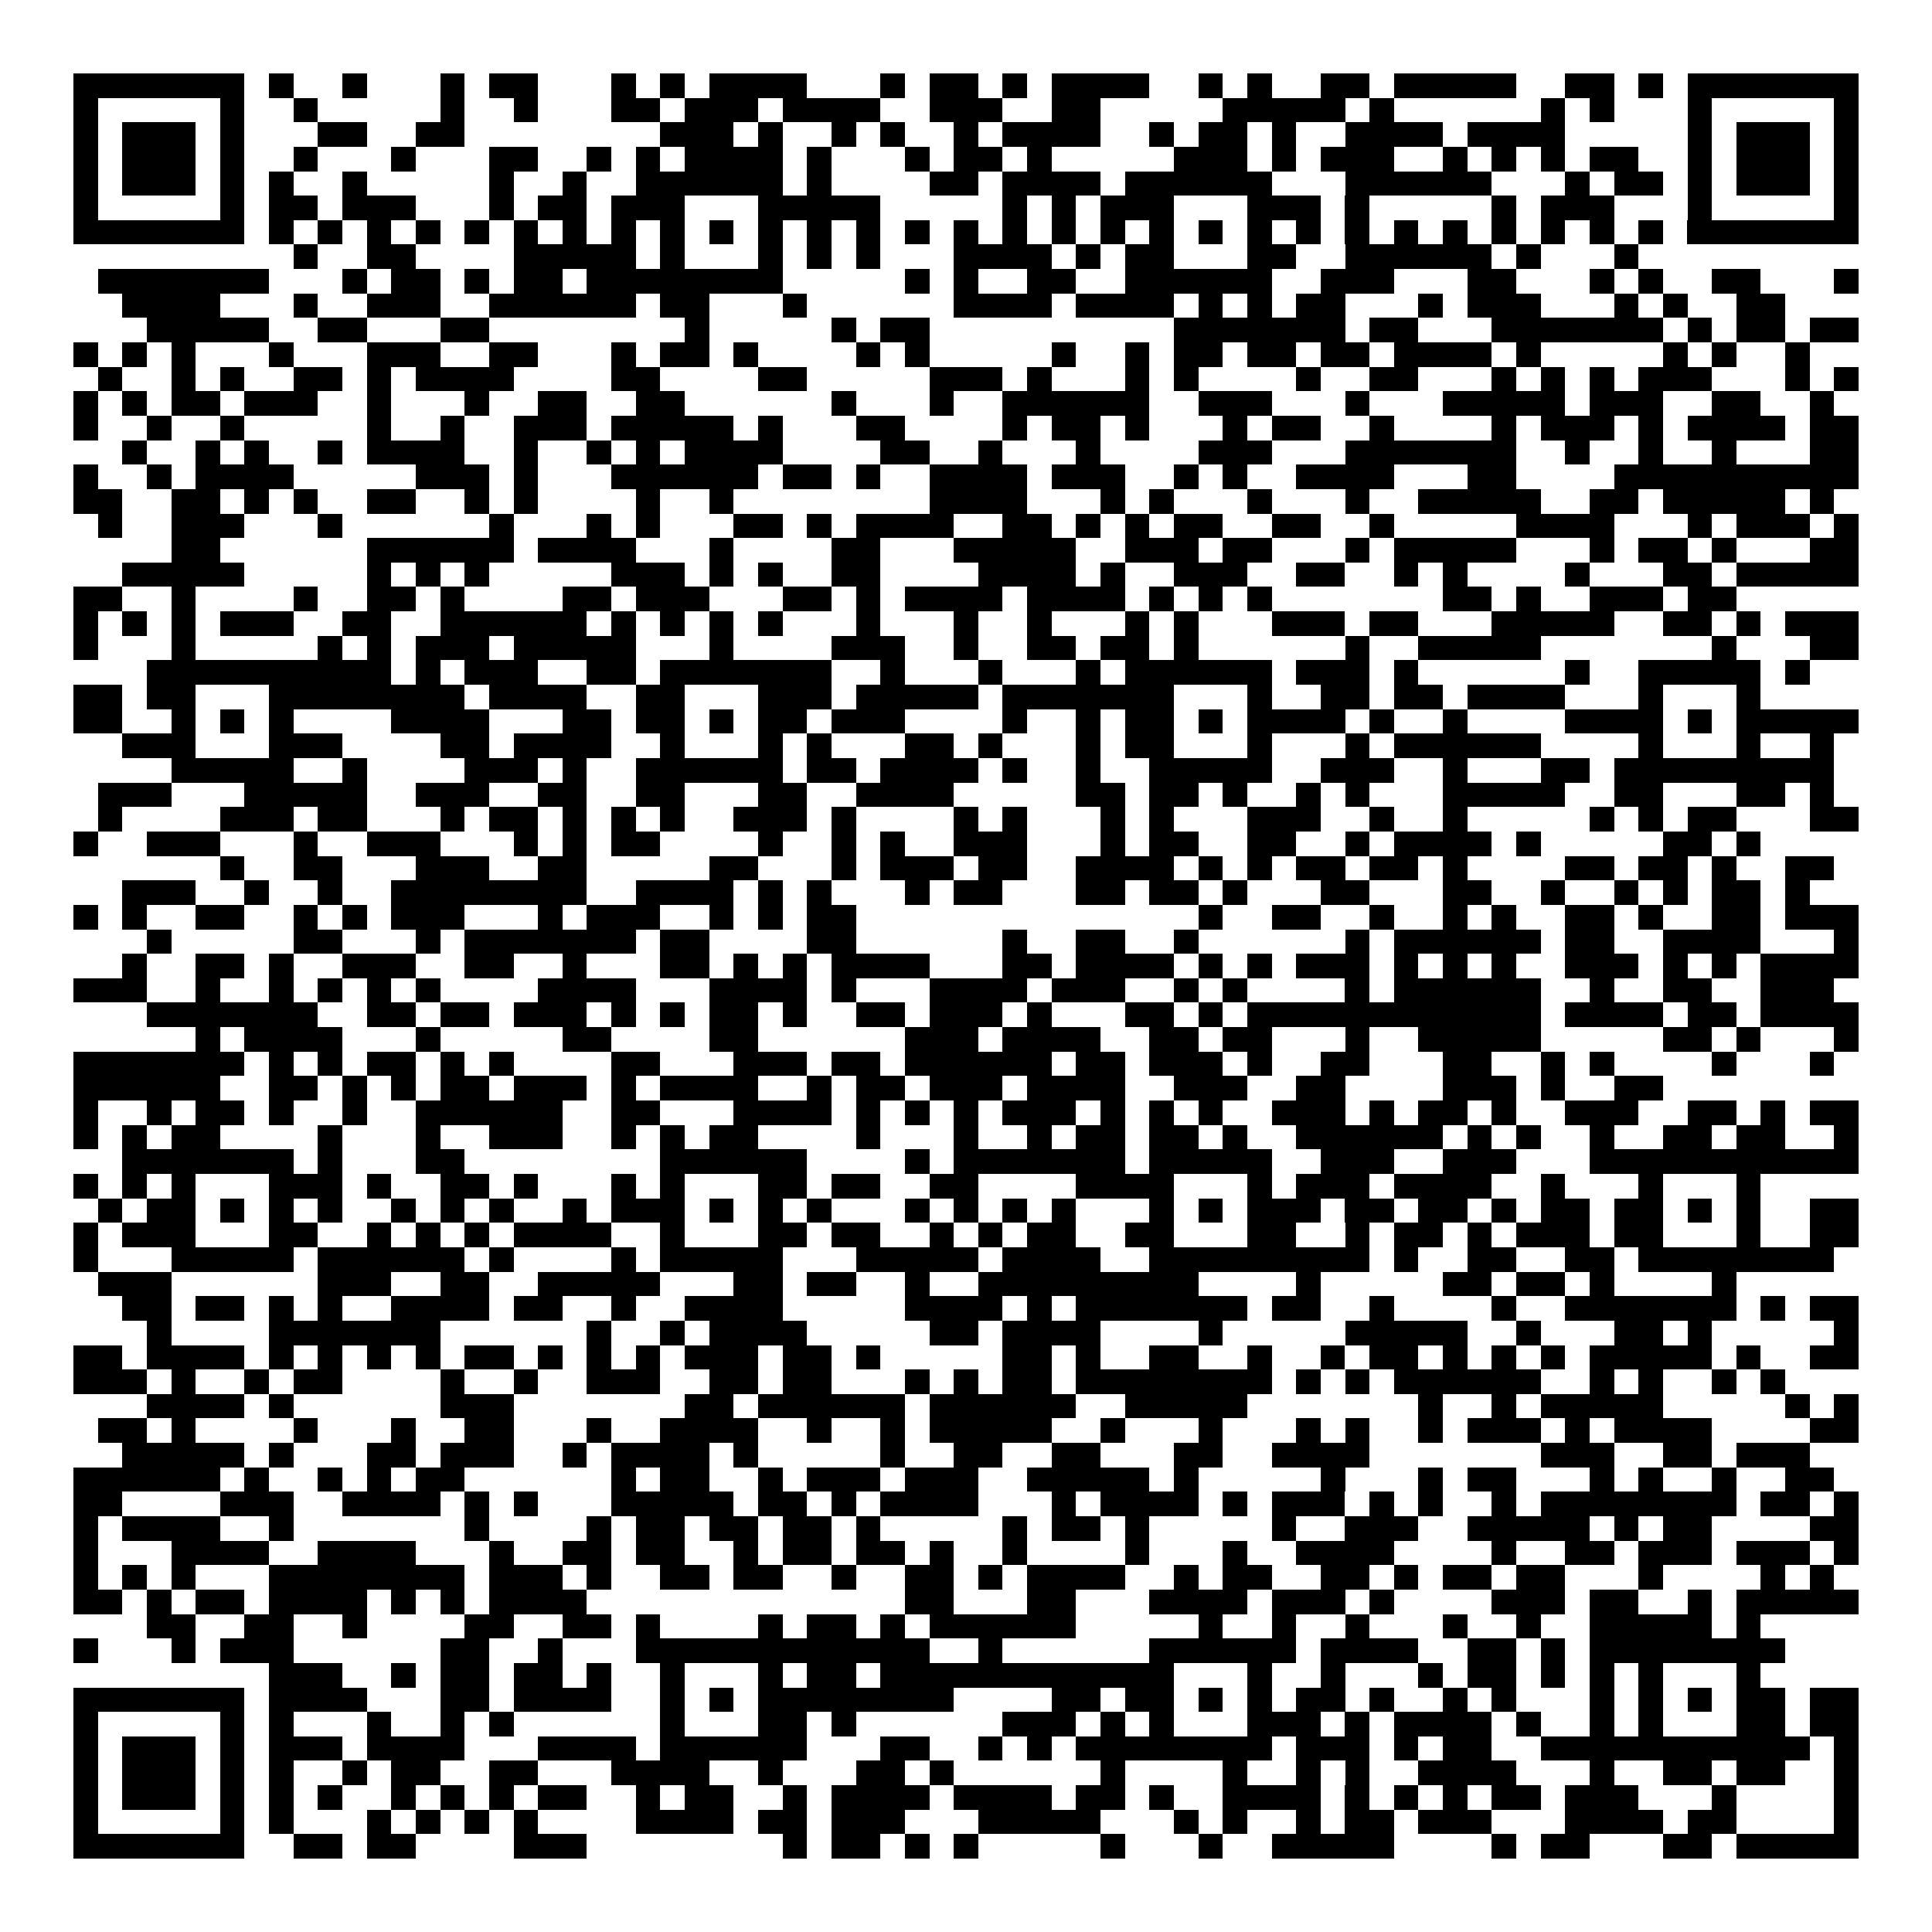 <svg xmlns="http://www.w3.org/2000/svg" width="176" height="176" viewBox="0 0 79 79" shape-rendering="crispEdges"><path fill="#ffffff" d="M0 0h79v79H0z"/><path stroke="#000000" d="M3 3.5h7m1 0h1m2 0h1m3 0h1m1 0h2m3 0h1m1 0h1m1 0h4m3 0h1m1 0h2m1 0h1m1 0h4m2 0h1m1 0h1m2 0h2m1 0h5m2 0h2m1 0h1m1 0h7M3 4.5h1m5 0h1m2 0h1m5 0h1m2 0h1m3 0h2m1 0h3m1 0h4m2 0h3m2 0h2m5 0h5m1 0h1m6 0h1m1 0h1m3 0h1m5 0h1M3 5.5h1m1 0h3m1 0h1m3 0h2m2 0h2m8 0h3m1 0h1m2 0h1m1 0h1m2 0h1m1 0h4m2 0h1m1 0h2m1 0h1m2 0h4m1 0h4m5 0h1m1 0h3m1 0h1M3 6.5h1m1 0h3m1 0h1m2 0h1m3 0h1m3 0h2m2 0h1m1 0h1m1 0h4m1 0h1m3 0h1m1 0h2m1 0h1m5 0h3m1 0h1m1 0h3m2 0h1m1 0h1m1 0h1m1 0h2m2 0h1m1 0h3m1 0h1M3 7.5h1m1 0h3m1 0h1m1 0h1m2 0h1m5 0h1m2 0h1m2 0h6m1 0h1m4 0h2m1 0h4m1 0h6m3 0h6m3 0h1m1 0h2m1 0h1m1 0h3m1 0h1M3 8.5h1m5 0h1m1 0h2m1 0h3m3 0h1m1 0h2m1 0h3m3 0h5m5 0h1m1 0h1m1 0h3m3 0h3m1 0h1m5 0h1m1 0h3m3 0h1m5 0h1M3 9.5h7m1 0h1m1 0h1m1 0h1m1 0h1m1 0h1m1 0h1m1 0h1m1 0h1m1 0h1m1 0h1m1 0h1m1 0h1m1 0h1m1 0h1m1 0h1m1 0h1m1 0h1m1 0h1m1 0h1m1 0h1m1 0h1m1 0h1m1 0h1m1 0h1m1 0h1m1 0h1m1 0h1m1 0h1m1 0h1m1 0h7M12 10.5h1m2 0h2m4 0h5m1 0h1m3 0h1m1 0h1m1 0h1m3 0h4m1 0h1m1 0h2m3 0h2m2 0h6m1 0h1m3 0h1M4 11.5h7m3 0h1m1 0h2m1 0h1m1 0h2m1 0h8m5 0h1m1 0h1m2 0h2m2 0h6m2 0h3m3 0h2m3 0h1m1 0h1m2 0h2m3 0h1M5 12.5h4m3 0h1m2 0h3m2 0h6m1 0h2m3 0h1m6 0h4m1 0h4m1 0h1m1 0h1m1 0h2m3 0h1m1 0h3m3 0h1m1 0h1m2 0h2M6 13.5h5m2 0h2m3 0h2m8 0h1m5 0h1m1 0h2m10 0h7m1 0h2m3 0h7m1 0h1m1 0h2m1 0h2M3 14.5h1m1 0h1m1 0h1m3 0h1m3 0h3m2 0h2m3 0h1m1 0h2m1 0h1m4 0h1m1 0h1m5 0h1m2 0h1m1 0h2m1 0h2m1 0h2m1 0h4m1 0h1m5 0h1m1 0h1m2 0h1M4 15.5h1m2 0h1m1 0h1m2 0h2m1 0h1m1 0h4m4 0h2m4 0h2m5 0h3m1 0h1m3 0h1m1 0h1m4 0h1m2 0h2m3 0h1m1 0h1m1 0h1m1 0h3m3 0h1m1 0h1M3 16.5h1m1 0h1m1 0h2m1 0h3m2 0h1m3 0h1m2 0h2m2 0h2m6 0h1m3 0h1m2 0h6m2 0h3m3 0h1m3 0h5m1 0h3m2 0h2m2 0h1M3 17.5h1m2 0h1m2 0h1m5 0h1m2 0h1m2 0h3m1 0h5m1 0h1m3 0h2m4 0h1m1 0h2m1 0h1m3 0h1m1 0h2m2 0h1m4 0h1m1 0h3m1 0h1m1 0h4m1 0h2M5 18.5h1m2 0h1m1 0h1m2 0h1m1 0h4m2 0h1m2 0h1m1 0h1m1 0h4m4 0h2m2 0h1m3 0h1m4 0h3m3 0h7m2 0h1m2 0h1m2 0h1m3 0h2M3 19.5h1m2 0h1m1 0h4m5 0h3m1 0h1m3 0h6m1 0h2m1 0h1m2 0h4m1 0h3m2 0h1m1 0h1m2 0h4m3 0h2m4 0h10M3 20.5h2m2 0h2m1 0h1m1 0h1m2 0h2m2 0h1m1 0h1m4 0h1m2 0h1m8 0h4m3 0h1m1 0h1m3 0h1m3 0h1m2 0h5m2 0h2m1 0h5m1 0h1M4 21.5h1m2 0h3m3 0h1m6 0h1m3 0h1m1 0h1m3 0h2m1 0h1m1 0h4m2 0h2m1 0h1m1 0h1m1 0h2m2 0h2m2 0h1m5 0h4m3 0h1m1 0h3m1 0h1M7 22.5h2m6 0h6m1 0h4m3 0h1m4 0h2m3 0h5m2 0h3m1 0h2m3 0h1m1 0h5m3 0h1m1 0h2m1 0h1m3 0h2M5 23.5h5m5 0h1m1 0h1m1 0h1m5 0h3m1 0h1m1 0h1m2 0h2m4 0h4m1 0h1m2 0h3m2 0h2m2 0h1m1 0h1m4 0h1m3 0h2m1 0h5M3 24.5h2m2 0h1m4 0h1m2 0h2m1 0h1m4 0h2m1 0h3m3 0h2m1 0h1m1 0h4m1 0h4m1 0h1m1 0h1m1 0h1m7 0h2m1 0h1m2 0h3m1 0h2M3 25.5h1m1 0h1m1 0h1m1 0h3m2 0h2m2 0h6m1 0h1m1 0h1m1 0h1m1 0h1m3 0h1m3 0h1m2 0h1m3 0h1m1 0h1m3 0h3m1 0h2m3 0h5m2 0h2m1 0h1m1 0h3M3 26.5h1m3 0h1m5 0h1m1 0h1m1 0h3m1 0h5m3 0h1m4 0h3m2 0h1m2 0h2m1 0h2m1 0h1m6 0h1m2 0h5m7 0h1m3 0h2M6 27.5h10m1 0h1m1 0h3m2 0h2m1 0h7m2 0h1m3 0h1m3 0h1m1 0h6m1 0h3m1 0h1m6 0h1m2 0h5m1 0h1M3 28.5h2m1 0h2m3 0h8m1 0h4m2 0h2m3 0h3m1 0h5m1 0h7m3 0h1m2 0h2m1 0h2m1 0h4m3 0h1m3 0h1M3 29.5h2m2 0h1m1 0h1m1 0h1m4 0h4m3 0h2m1 0h2m1 0h1m1 0h2m1 0h3m4 0h1m2 0h1m1 0h2m1 0h1m1 0h4m1 0h1m2 0h1m4 0h4m1 0h1m1 0h5M5 30.5h3m3 0h3m4 0h2m1 0h4m2 0h1m3 0h1m1 0h1m3 0h2m1 0h1m3 0h1m1 0h2m3 0h1m3 0h1m1 0h6m4 0h1m3 0h1m2 0h1M7 31.5h5m2 0h1m4 0h3m1 0h1m2 0h6m1 0h2m1 0h4m1 0h1m2 0h1m2 0h5m2 0h3m2 0h1m3 0h2m1 0h9M4 32.5h3m3 0h5m2 0h3m2 0h2m2 0h2m3 0h2m2 0h4m5 0h2m1 0h2m1 0h1m2 0h1m1 0h1m3 0h5m2 0h2m3 0h2m1 0h1M4 33.5h1m4 0h3m1 0h2m3 0h1m1 0h2m1 0h1m1 0h1m1 0h1m2 0h3m1 0h1m4 0h1m1 0h1m3 0h1m1 0h1m3 0h3m2 0h1m2 0h1m5 0h1m1 0h1m1 0h2m3 0h2M3 34.5h1m2 0h3m3 0h1m2 0h3m3 0h1m1 0h1m1 0h2m4 0h1m2 0h1m1 0h1m2 0h3m3 0h1m1 0h2m2 0h2m2 0h1m1 0h4m1 0h1m5 0h2m1 0h1M9 35.5h1m2 0h2m3 0h3m2 0h2m5 0h2m3 0h1m1 0h3m1 0h2m2 0h4m1 0h1m1 0h1m1 0h2m1 0h2m1 0h1m4 0h2m1 0h2m1 0h1m2 0h2M5 36.5h3m2 0h1m2 0h1m2 0h8m2 0h4m1 0h1m1 0h1m3 0h1m1 0h2m3 0h2m1 0h2m1 0h1m3 0h2m3 0h2m2 0h1m2 0h1m1 0h1m1 0h2m1 0h1M3 37.5h1m1 0h1m2 0h2m2 0h1m1 0h1m1 0h3m3 0h1m1 0h3m2 0h1m1 0h1m1 0h2m14 0h1m2 0h2m2 0h1m2 0h1m1 0h1m2 0h2m1 0h1m2 0h2m1 0h3M6 38.5h1m5 0h2m3 0h1m1 0h7m1 0h2m4 0h2m6 0h1m2 0h2m2 0h1m6 0h1m1 0h6m1 0h2m2 0h4m3 0h1M5 39.5h1m2 0h2m1 0h1m2 0h3m2 0h2m2 0h1m3 0h2m1 0h1m1 0h1m1 0h4m3 0h2m1 0h4m1 0h1m1 0h1m1 0h3m1 0h1m1 0h1m1 0h1m2 0h3m1 0h1m1 0h1m1 0h4M3 40.5h3m2 0h1m2 0h1m1 0h1m1 0h1m1 0h1m4 0h4m3 0h4m1 0h1m3 0h4m1 0h3m2 0h1m1 0h1m4 0h1m1 0h6m2 0h1m2 0h2m2 0h3M6 41.5h7m2 0h2m1 0h2m1 0h3m1 0h1m1 0h1m1 0h2m1 0h1m2 0h2m1 0h3m1 0h1m3 0h2m1 0h1m1 0h12m1 0h4m1 0h2m1 0h4M8 42.5h1m1 0h4m3 0h1m5 0h2m4 0h2m6 0h3m1 0h4m2 0h2m1 0h2m3 0h1m2 0h5m5 0h2m1 0h1m3 0h1M3 43.5h7m1 0h1m1 0h1m1 0h2m1 0h1m1 0h1m4 0h2m3 0h3m1 0h2m1 0h6m1 0h2m1 0h3m1 0h1m2 0h2m3 0h2m2 0h1m1 0h1m4 0h1m3 0h1M3 44.5h6m2 0h2m1 0h1m1 0h1m1 0h2m1 0h3m1 0h1m1 0h4m2 0h1m1 0h2m1 0h3m1 0h4m2 0h3m2 0h2m4 0h3m1 0h1m2 0h2M3 45.5h1m2 0h1m1 0h2m1 0h1m2 0h1m2 0h6m2 0h2m3 0h4m1 0h1m1 0h1m1 0h1m1 0h3m1 0h1m1 0h1m1 0h1m2 0h3m1 0h1m1 0h2m1 0h1m2 0h3m2 0h2m1 0h1m1 0h2M3 46.5h1m1 0h1m1 0h2m4 0h1m3 0h1m2 0h3m2 0h1m1 0h1m1 0h2m4 0h1m3 0h1m2 0h1m1 0h2m1 0h2m1 0h1m2 0h6m1 0h1m1 0h1m2 0h1m2 0h2m1 0h2m2 0h1M5 47.5h7m1 0h1m3 0h2m8 0h6m4 0h1m1 0h7m1 0h5m2 0h3m2 0h3m3 0h11M3 48.5h1m1 0h1m1 0h1m3 0h3m1 0h1m2 0h2m1 0h1m3 0h1m1 0h1m3 0h2m1 0h2m2 0h2m4 0h4m3 0h1m1 0h3m1 0h4m2 0h1m3 0h1m3 0h1M4 49.5h1m1 0h2m1 0h1m1 0h1m1 0h1m2 0h1m1 0h1m1 0h1m2 0h1m1 0h3m1 0h1m1 0h1m1 0h1m3 0h1m1 0h1m1 0h1m1 0h1m3 0h1m1 0h1m1 0h3m1 0h2m1 0h2m1 0h1m1 0h2m1 0h2m1 0h1m1 0h1m2 0h2M3 50.5h1m1 0h3m3 0h2m2 0h1m1 0h1m1 0h1m1 0h4m2 0h1m3 0h2m1 0h2m2 0h1m1 0h1m1 0h2m2 0h2m3 0h2m2 0h1m1 0h2m1 0h1m1 0h3m1 0h2m3 0h1m2 0h2M3 51.5h1m3 0h5m1 0h6m1 0h1m4 0h1m1 0h5m3 0h5m1 0h4m2 0h9m1 0h1m2 0h2m2 0h2m1 0h8M4 52.5h3m6 0h3m2 0h2m2 0h5m3 0h2m1 0h2m2 0h1m2 0h9m4 0h1m5 0h2m1 0h2m1 0h1m4 0h1M5 53.5h2m1 0h2m1 0h1m1 0h1m2 0h4m1 0h2m2 0h1m2 0h4m5 0h4m1 0h1m1 0h7m1 0h2m2 0h1m4 0h1m2 0h7m1 0h1m1 0h2M6 54.5h1m4 0h7m6 0h1m2 0h1m1 0h4m5 0h2m1 0h4m4 0h1m5 0h5m2 0h1m3 0h2m1 0h1m5 0h1M3 55.5h2m1 0h4m1 0h1m1 0h1m1 0h1m1 0h1m1 0h2m1 0h1m1 0h1m1 0h1m1 0h3m1 0h2m1 0h1m5 0h2m1 0h1m2 0h2m2 0h1m2 0h1m1 0h2m1 0h1m1 0h1m1 0h1m1 0h5m1 0h1m2 0h2M3 56.5h3m1 0h1m2 0h1m1 0h2m4 0h1m2 0h1m2 0h3m2 0h2m1 0h2m3 0h1m1 0h1m1 0h2m1 0h8m1 0h1m1 0h1m1 0h6m2 0h1m1 0h1m2 0h1m1 0h1M6 57.5h4m1 0h1m6 0h3m7 0h2m1 0h6m1 0h6m2 0h5m7 0h1m2 0h1m1 0h5m5 0h1m1 0h1M4 58.5h2m1 0h1m4 0h1m3 0h1m2 0h2m3 0h1m2 0h4m2 0h1m2 0h1m1 0h5m2 0h1m3 0h1m3 0h1m1 0h1m2 0h1m1 0h3m1 0h1m1 0h4m4 0h2M5 59.5h5m1 0h1m3 0h2m1 0h3m2 0h1m1 0h4m1 0h1m5 0h1m2 0h2m2 0h2m3 0h2m2 0h4m7 0h3m2 0h2m1 0h3M3 60.5h6m1 0h1m2 0h1m1 0h1m1 0h2m6 0h1m1 0h2m2 0h1m1 0h3m1 0h3m2 0h5m1 0h1m5 0h1m3 0h1m1 0h2m3 0h1m1 0h1m2 0h1m2 0h2M3 61.5h2m4 0h3m2 0h4m1 0h1m1 0h1m3 0h5m1 0h2m1 0h1m1 0h4m3 0h1m1 0h4m1 0h1m1 0h3m1 0h1m1 0h1m2 0h1m1 0h8m1 0h2m1 0h1M3 62.5h1m1 0h4m2 0h1m7 0h1m4 0h1m1 0h2m1 0h2m1 0h2m1 0h1m5 0h1m1 0h2m1 0h1m5 0h1m2 0h3m2 0h5m1 0h1m1 0h2m4 0h2M3 63.5h1m3 0h4m2 0h4m3 0h1m2 0h2m1 0h2m2 0h1m1 0h2m1 0h2m1 0h1m2 0h1m4 0h1m3 0h1m2 0h4m4 0h1m2 0h2m1 0h3m1 0h3m1 0h1M3 64.5h1m1 0h1m1 0h1m3 0h8m1 0h3m1 0h1m2 0h2m1 0h2m2 0h1m2 0h2m1 0h1m1 0h4m2 0h1m1 0h2m2 0h2m1 0h1m1 0h2m1 0h2m3 0h1m4 0h1m1 0h1M3 65.5h2m1 0h1m1 0h2m1 0h4m1 0h1m1 0h1m1 0h4m13 0h2m3 0h2m3 0h4m1 0h3m1 0h1m4 0h3m1 0h2m2 0h1m1 0h5M6 66.5h2m2 0h2m2 0h1m4 0h2m2 0h2m1 0h1m4 0h1m1 0h2m1 0h1m1 0h6m5 0h1m2 0h1m2 0h1m3 0h1m2 0h1m2 0h5m1 0h1M3 67.5h1m3 0h1m1 0h3m6 0h2m2 0h1m3 0h12m2 0h1m6 0h6m1 0h4m2 0h2m1 0h1m1 0h8M11 68.5h3m2 0h1m1 0h2m1 0h2m1 0h1m2 0h1m3 0h1m1 0h2m1 0h12m3 0h1m2 0h1m3 0h1m1 0h2m1 0h1m1 0h1m1 0h1m3 0h1M3 69.5h7m1 0h4m3 0h2m1 0h4m2 0h1m1 0h1m1 0h8m4 0h2m1 0h2m1 0h1m1 0h1m1 0h2m1 0h1m2 0h1m1 0h1m3 0h1m1 0h1m1 0h1m1 0h2m1 0h2M3 70.5h1m5 0h1m1 0h1m3 0h1m2 0h1m1 0h1m6 0h1m3 0h2m1 0h1m6 0h3m1 0h1m1 0h1m3 0h3m1 0h1m1 0h4m1 0h1m2 0h1m1 0h1m3 0h2m1 0h2M3 71.5h1m1 0h3m1 0h1m1 0h3m1 0h4m3 0h4m1 0h6m3 0h2m2 0h1m1 0h1m1 0h8m1 0h3m1 0h1m1 0h2m2 0h11m1 0h1M3 72.5h1m1 0h3m1 0h1m1 0h1m2 0h1m1 0h2m2 0h2m3 0h4m2 0h1m3 0h2m1 0h1m6 0h1m4 0h1m2 0h1m1 0h1m2 0h4m3 0h1m2 0h2m1 0h2m2 0h1M3 73.5h1m1 0h3m1 0h1m1 0h1m1 0h1m2 0h1m1 0h1m1 0h1m1 0h2m2 0h1m1 0h2m2 0h1m1 0h4m1 0h4m1 0h2m1 0h1m2 0h4m1 0h1m1 0h1m1 0h1m1 0h2m1 0h3m3 0h1m4 0h1M3 74.5h1m5 0h1m1 0h1m3 0h1m1 0h1m1 0h1m1 0h1m4 0h4m1 0h2m1 0h3m3 0h5m3 0h1m1 0h1m2 0h1m1 0h2m1 0h3m3 0h4m1 0h2m4 0h1M3 75.5h7m2 0h2m1 0h2m4 0h3m8 0h1m1 0h2m1 0h1m1 0h1m5 0h1m3 0h1m2 0h5m4 0h1m1 0h2m3 0h2m1 0h5"/></svg>
